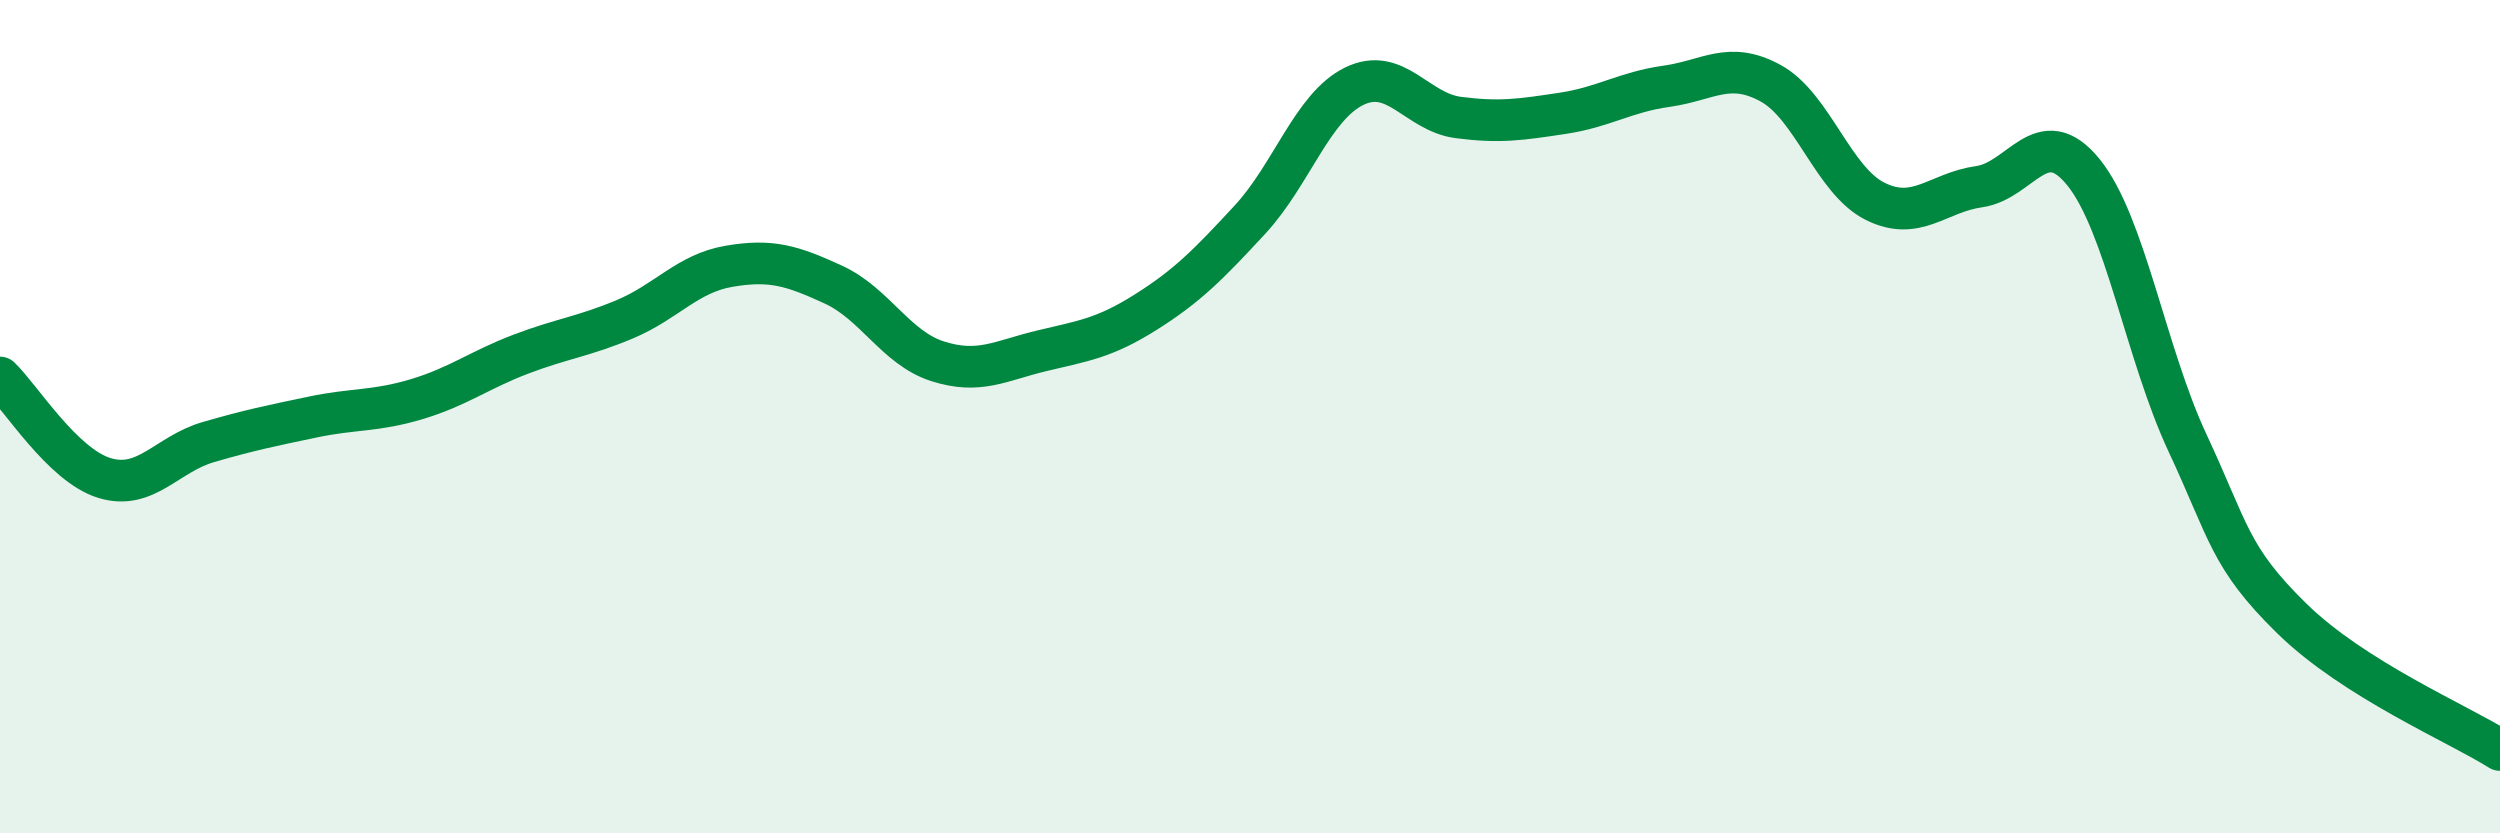 
    <svg width="60" height="20" viewBox="0 0 60 20" xmlns="http://www.w3.org/2000/svg">
      <path
        d="M 0,9.06 C 0.5,9.54 1.5,11.16 2.5,11.47 C 3.5,11.78 4,10.9 5,10.61 C 6,10.32 6.5,10.22 7.5,10.01 C 8.5,9.8 9,9.88 10,9.58 C 11,9.28 11.5,8.88 12.5,8.5 C 13.5,8.12 14,8.08 15,7.66 C 16,7.24 16.5,6.56 17.5,6.39 C 18.5,6.22 19,6.37 20,6.83 C 21,7.29 21.5,8.35 22.5,8.67 C 23.5,8.99 24,8.66 25,8.42 C 26,8.18 26.5,8.12 27.5,7.49 C 28.5,6.86 29,6.35 30,5.27 C 31,4.19 31.5,2.56 32.5,2.07 C 33.5,1.58 34,2.69 35,2.82 C 36,2.95 36.5,2.87 37.5,2.72 C 38.5,2.57 39,2.21 40,2.07 C 41,1.93 41.5,1.45 42.5,2 C 43.5,2.55 44,4.33 45,4.83 C 46,5.33 46.5,4.62 47.5,4.48 C 48.5,4.34 49,2.9 50,4.13 C 51,5.36 51.5,8.49 52.5,10.63 C 53.5,12.77 53.5,13.37 55,14.84 C 56.5,16.31 59,17.37 60,18L60 20L0 20Z"
        fill="#008740"
        opacity="0.1"
        stroke-linecap="round"
        stroke-linejoin="round"
      />
      <path
        d="M 0,9.06 C 0.5,9.54 1.5,11.16 2.5,11.47 C 3.5,11.78 4,10.9 5,10.61 C 6,10.32 6.5,10.22 7.5,10.01 C 8.5,9.8 9,9.88 10,9.58 C 11,9.28 11.5,8.88 12.5,8.5 C 13.5,8.12 14,8.08 15,7.66 C 16,7.24 16.5,6.56 17.5,6.39 C 18.5,6.22 19,6.37 20,6.83 C 21,7.29 21.5,8.35 22.5,8.67 C 23.5,8.99 24,8.66 25,8.42 C 26,8.18 26.5,8.12 27.5,7.49 C 28.5,6.86 29,6.35 30,5.27 C 31,4.19 31.5,2.56 32.5,2.07 C 33.5,1.58 34,2.69 35,2.82 C 36,2.95 36.5,2.87 37.5,2.72 C 38.5,2.57 39,2.21 40,2.07 C 41,1.93 41.5,1.45 42.5,2 C 43.5,2.55 44,4.33 45,4.83 C 46,5.33 46.5,4.62 47.5,4.48 C 48.5,4.34 49,2.9 50,4.13 C 51,5.36 51.5,8.49 52.5,10.63 C 53.5,12.77 53.5,13.37 55,14.84 C 56.5,16.31 59,17.37 60,18"
        stroke="#008740"
        stroke-width="1"
        fill="none"
        stroke-linecap="round"
        stroke-linejoin="round"
      />
    </svg>
  